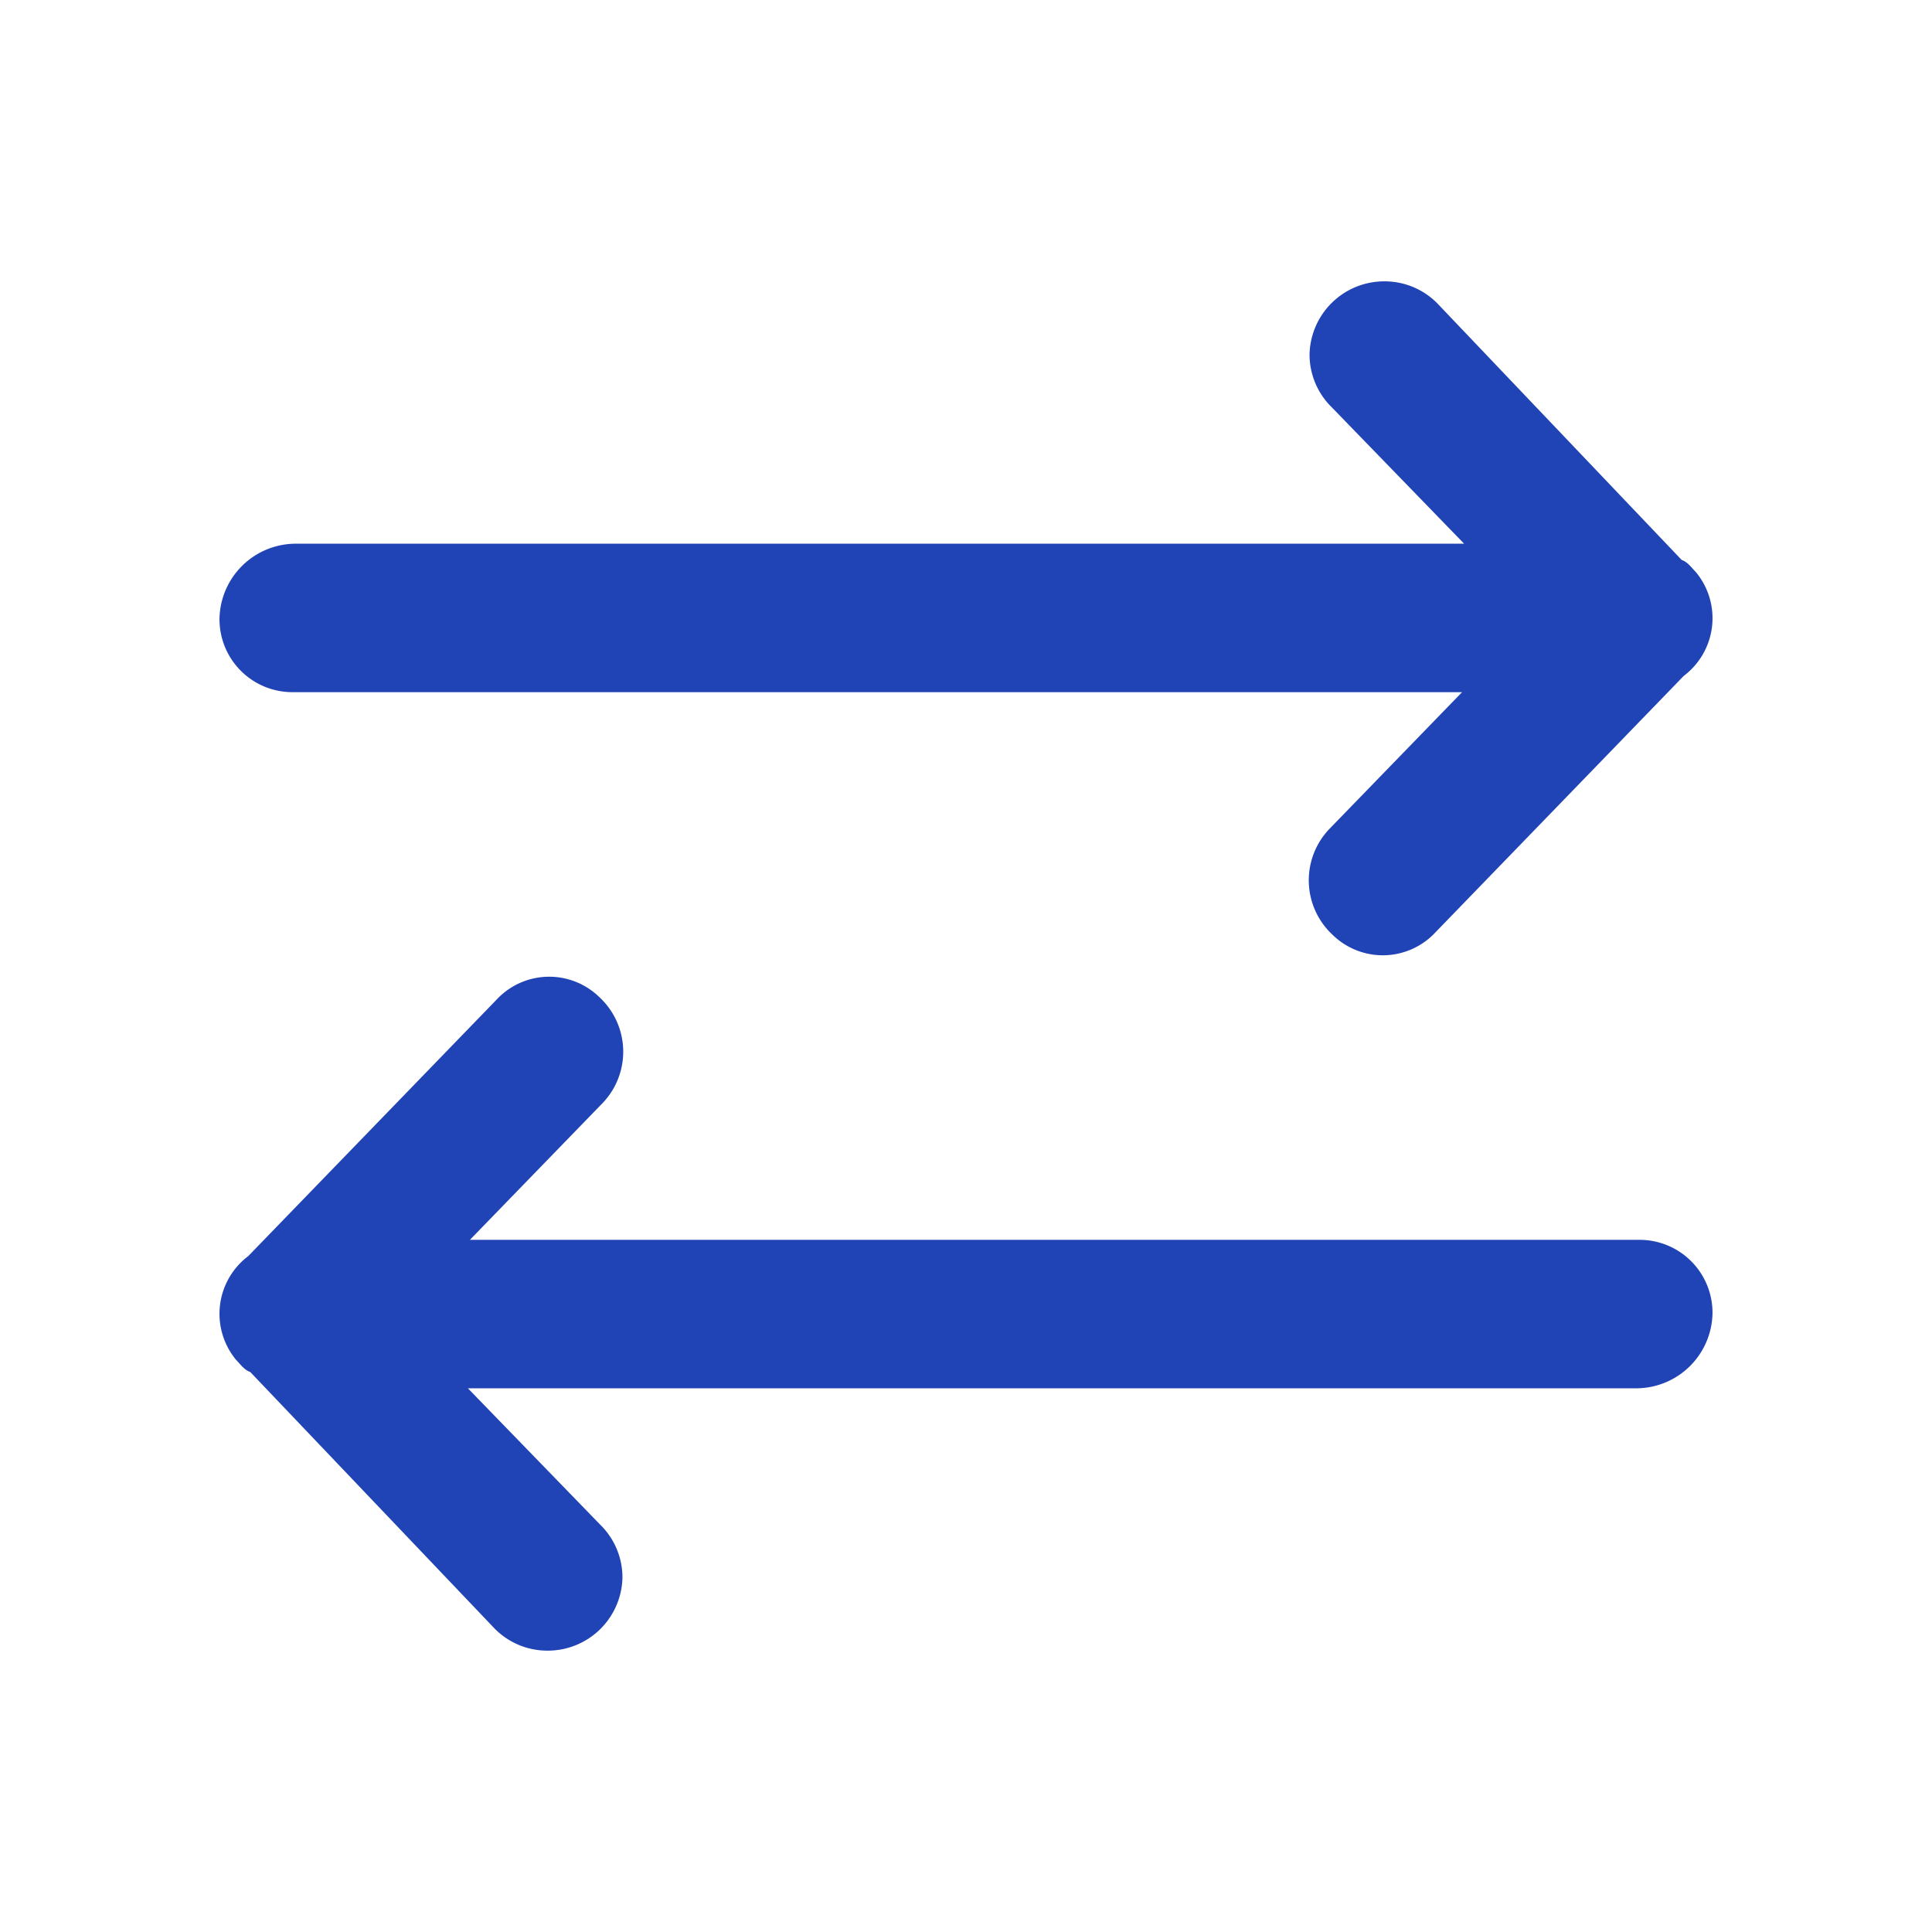 <svg xmlns="http://www.w3.org/2000/svg" id="f315faf8-53df-487a-a70c-f4ea95e207f9" data-name="Layer 1" viewBox="0 0 95 95">
  <path fill="#2043b5" fill-rule="evenodd" d="M14.393 34.035h57.5l-6.5 6.7a3.653 3.653 0 0 0 .1 5.2 3.535 3.535 0 0 0 5.1-.1l12.2-12.6a3.552 3.552 0 0 0 .6-5.1c-.2-.2-.4-.5-.7-.6l-12-12.6a3.631 3.631 0 0 0-2.6-1.1 3.671 3.671 0 0 0-3.7 3.6 3.631 3.631 0 0 0 1.1 2.6l6.5 6.7h-57.5a3.757 3.757 0 0 0-3.7 3.7 3.585 3.585 0 0 0 3.6 3.6Zm66.214 26.93h-57.5l6.5-6.7a3.653 3.653 0 0 0-.1-5.2 3.535 3.535 0 0 0-5.1.1l-12.2 12.6a3.552 3.552 0 0 0-.6 5.1c.2.2.4.5.7.6l12 12.6a3.631 3.631 0 0 0 2.6 1.1 3.671 3.671 0 0 0 3.7-3.6 3.631 3.631 0 0 0-1.1-2.6l-6.5-6.7h57.5a3.757 3.757 0 0 0 3.7-3.7 3.585 3.585 0 0 0-3.6-3.6Z"/>
</svg>

